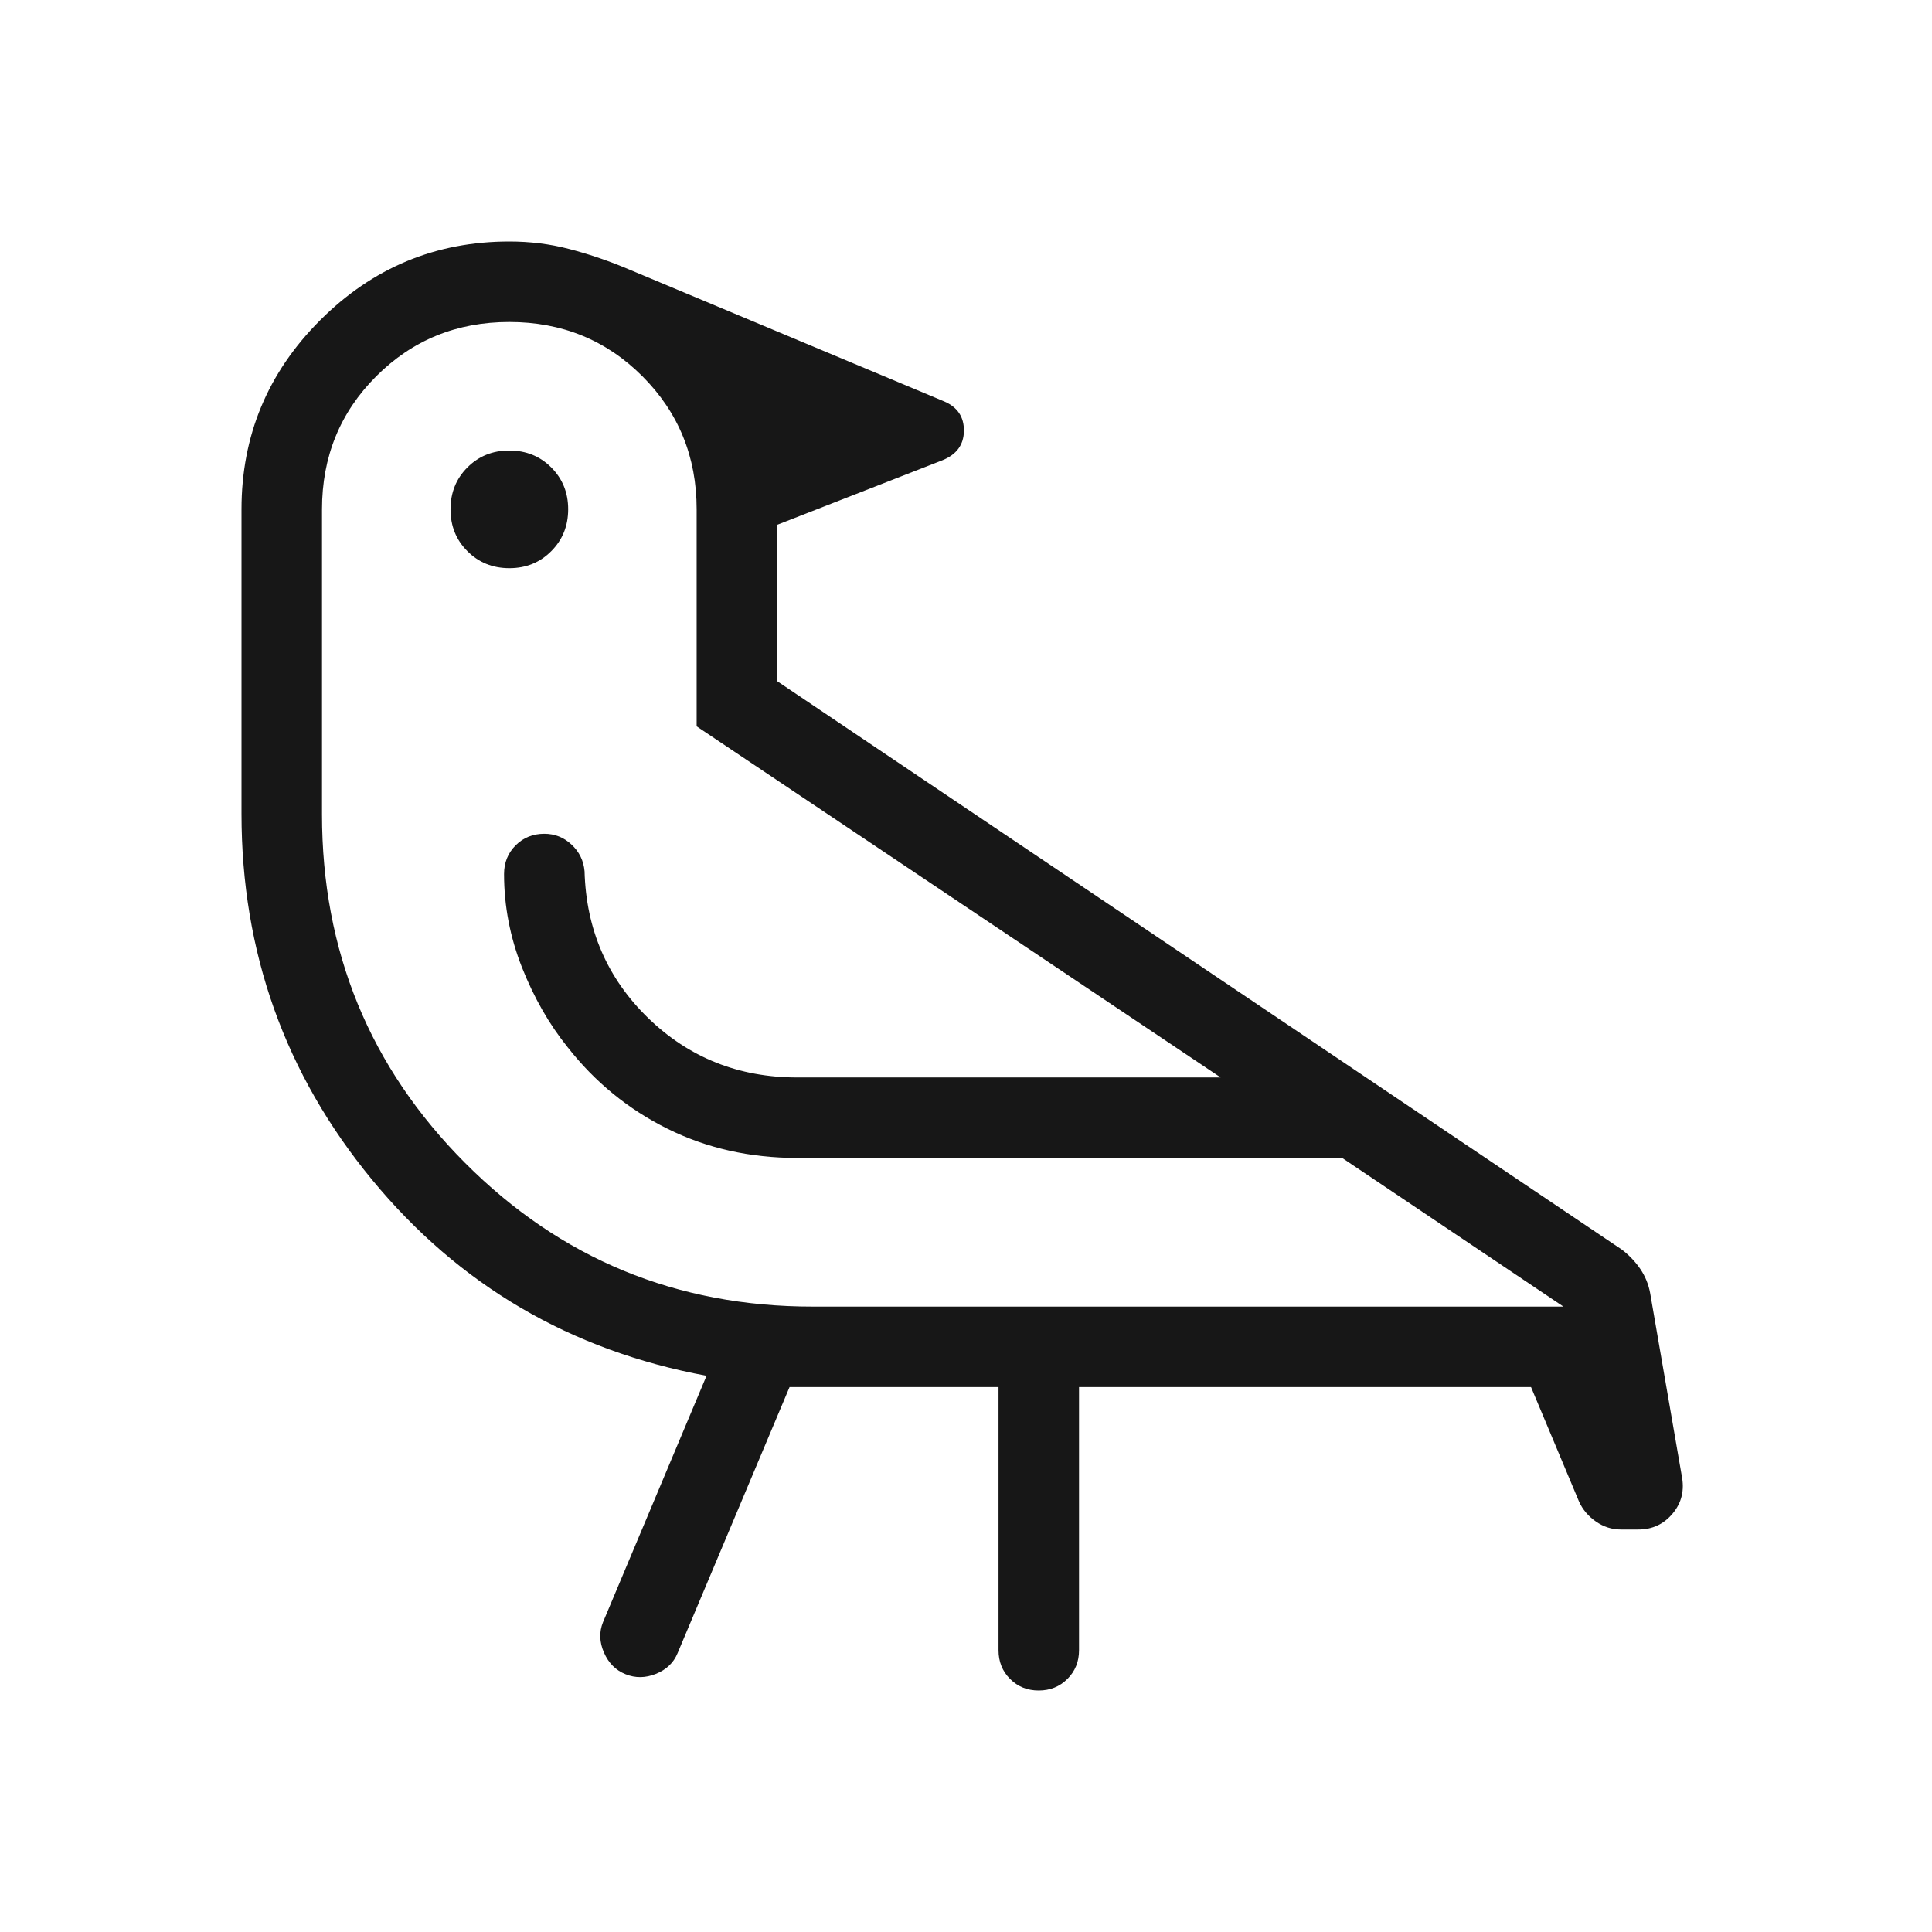 <svg width="48" height="48" viewBox="0 0 48 48" fill="none" xmlns="http://www.w3.org/2000/svg">
<path d="M19.616 34.462L16.834 41.073C16.735 41.312 16.555 41.483 16.296 41.587C16.037 41.691 15.786 41.694 15.543 41.596C15.299 41.499 15.12 41.32 15.006 41.059C14.892 40.799 14.883 40.547 14.981 40.304L17.554 34.181C14.174 33.555 11.404 31.931 9.242 29.308C7.081 26.684 6 23.655 6 20.219V12.654C6 10.824 6.652 9.258 7.955 7.955C9.258 6.652 10.824 6 12.654 6C13.169 6 13.661 6.061 14.129 6.183C14.597 6.304 15.062 6.46 15.523 6.65L23.457 9.973C23.788 10.114 23.952 10.358 23.948 10.706C23.944 11.053 23.764 11.297 23.407 11.438L19.308 13.039V16.923L40.3 31.05C40.482 31.191 40.633 31.351 40.754 31.529C40.874 31.707 40.955 31.904 40.996 32.119L41.781 36.657C41.855 37.019 41.782 37.333 41.559 37.6C41.338 37.867 41.053 38 40.704 38H40.273C40.047 38 39.84 37.934 39.65 37.802C39.46 37.67 39.321 37.505 39.231 37.307L38.038 34.462H26.808V41C26.808 41.283 26.712 41.521 26.52 41.712C26.328 41.904 26.09 42 25.806 42C25.523 42 25.285 41.904 25.094 41.712C24.903 41.521 24.808 41.283 24.808 41V34.462H19.616ZM12.655 14.116C12.241 14.116 11.894 13.976 11.614 13.695C11.333 13.416 11.193 13.069 11.193 12.655C11.193 12.241 11.332 11.894 11.612 11.614C11.892 11.333 12.239 11.193 12.652 11.193C13.066 11.193 13.413 11.332 13.694 11.612C13.975 11.892 14.116 12.239 14.116 12.652C14.116 13.066 13.976 13.413 13.695 13.694C13.416 13.975 13.069 14.116 12.655 14.116ZM20.192 32.462H38.843L33.346 28.769H19.808C18.633 28.769 17.559 28.527 16.585 28.044C15.611 27.561 14.784 26.886 14.104 26.019C13.645 25.45 13.267 24.789 12.969 24.037C12.672 23.284 12.523 22.51 12.523 21.715C12.523 21.432 12.619 21.195 12.81 21.003C13.002 20.811 13.24 20.715 13.523 20.715C13.784 20.715 14.01 20.805 14.201 20.985C14.393 21.164 14.5 21.385 14.523 21.646C14.562 23.092 15.089 24.308 16.104 25.293C17.119 26.277 18.354 26.769 19.808 26.769H30.327L17.308 18.046V12.654C17.308 11.349 16.858 10.247 15.96 9.348C15.061 8.449 13.959 8 12.654 8C11.349 8 10.247 8.449 9.348 9.348C8.449 10.247 8 11.349 8 12.654V20.231C8 23.628 9.185 26.516 11.556 28.894C13.927 31.272 16.805 32.462 20.192 32.462Z" fill="#171717"/>
</svg>
